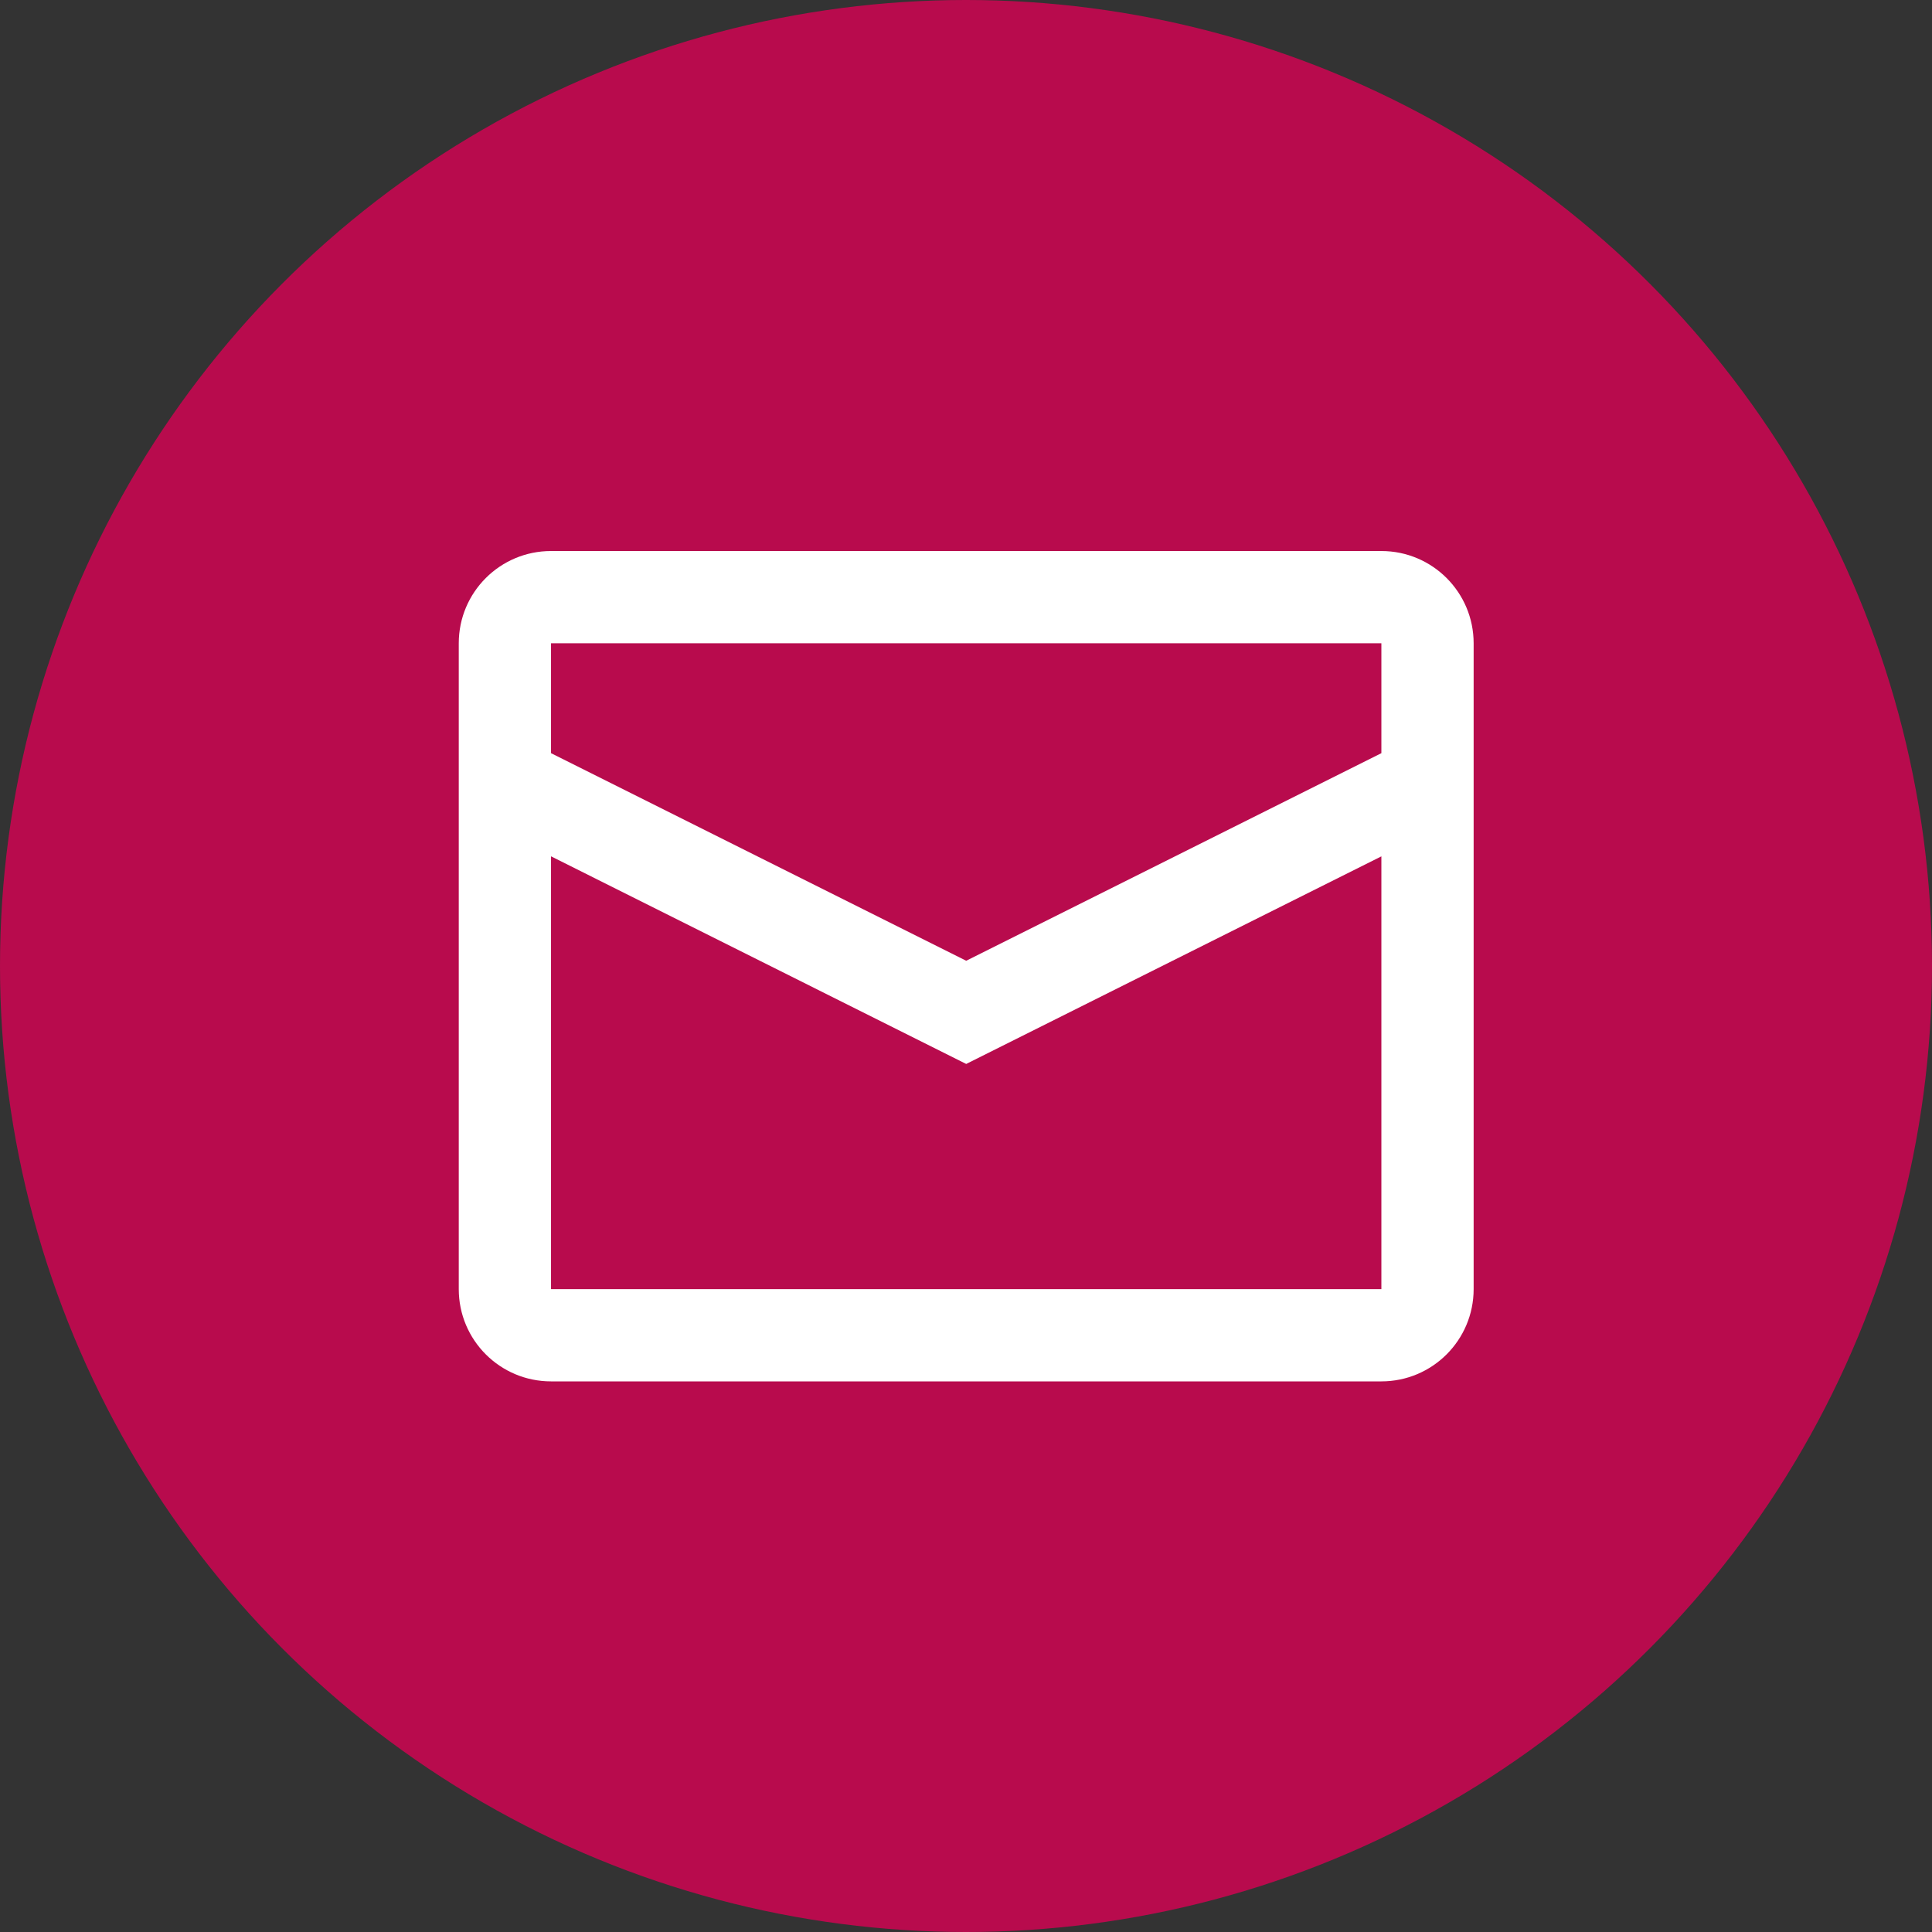 <?xml version="1.0" encoding="UTF-8" standalone="no"?>
<!DOCTYPE svg PUBLIC "-//W3C//DTD SVG 1.1//EN" "http://www.w3.org/Graphics/SVG/1.1/DTD/svg11.dtd">
<svg width="100%" height="100%" viewBox="0 0 57 57" version="1.1" xmlns="http://www.w3.org/2000/svg" xmlns:xlink="http://www.w3.org/1999/xlink" xml:space="preserve" xmlns:serif="http://www.serif.com/" style="fill-rule:evenodd;clip-rule:evenodd;stroke-linejoin:round;stroke-miterlimit:2;">
    <rect x="0" y="0" width="57" height="57" fill="#333333" stroke="none"/>
    <g>
        <circle cx="28.5" cy="28.5" r="28.5" style="fill:rgb(184,11,77);"/>
        <g transform="matrix(1.361,0,0,1.361,12.174,12.174)">
            <path d="M21,7.382L21,5L3,5L3,7.382L12,11.882L21,7.382ZM21,9.619L12,14.119L3,9.618L3,19L21,19L21,9.619ZM3,3L21,3C22.105,3 23,3.895 23,5L23,19C23,20.105 22.105,21 21,21L3,21C1.895,21 1,20.105 1,19L1,5C1,3.895 1.895,3 3,3Z" style="fill:white;"/>
        </g>
    </g>
</svg>
